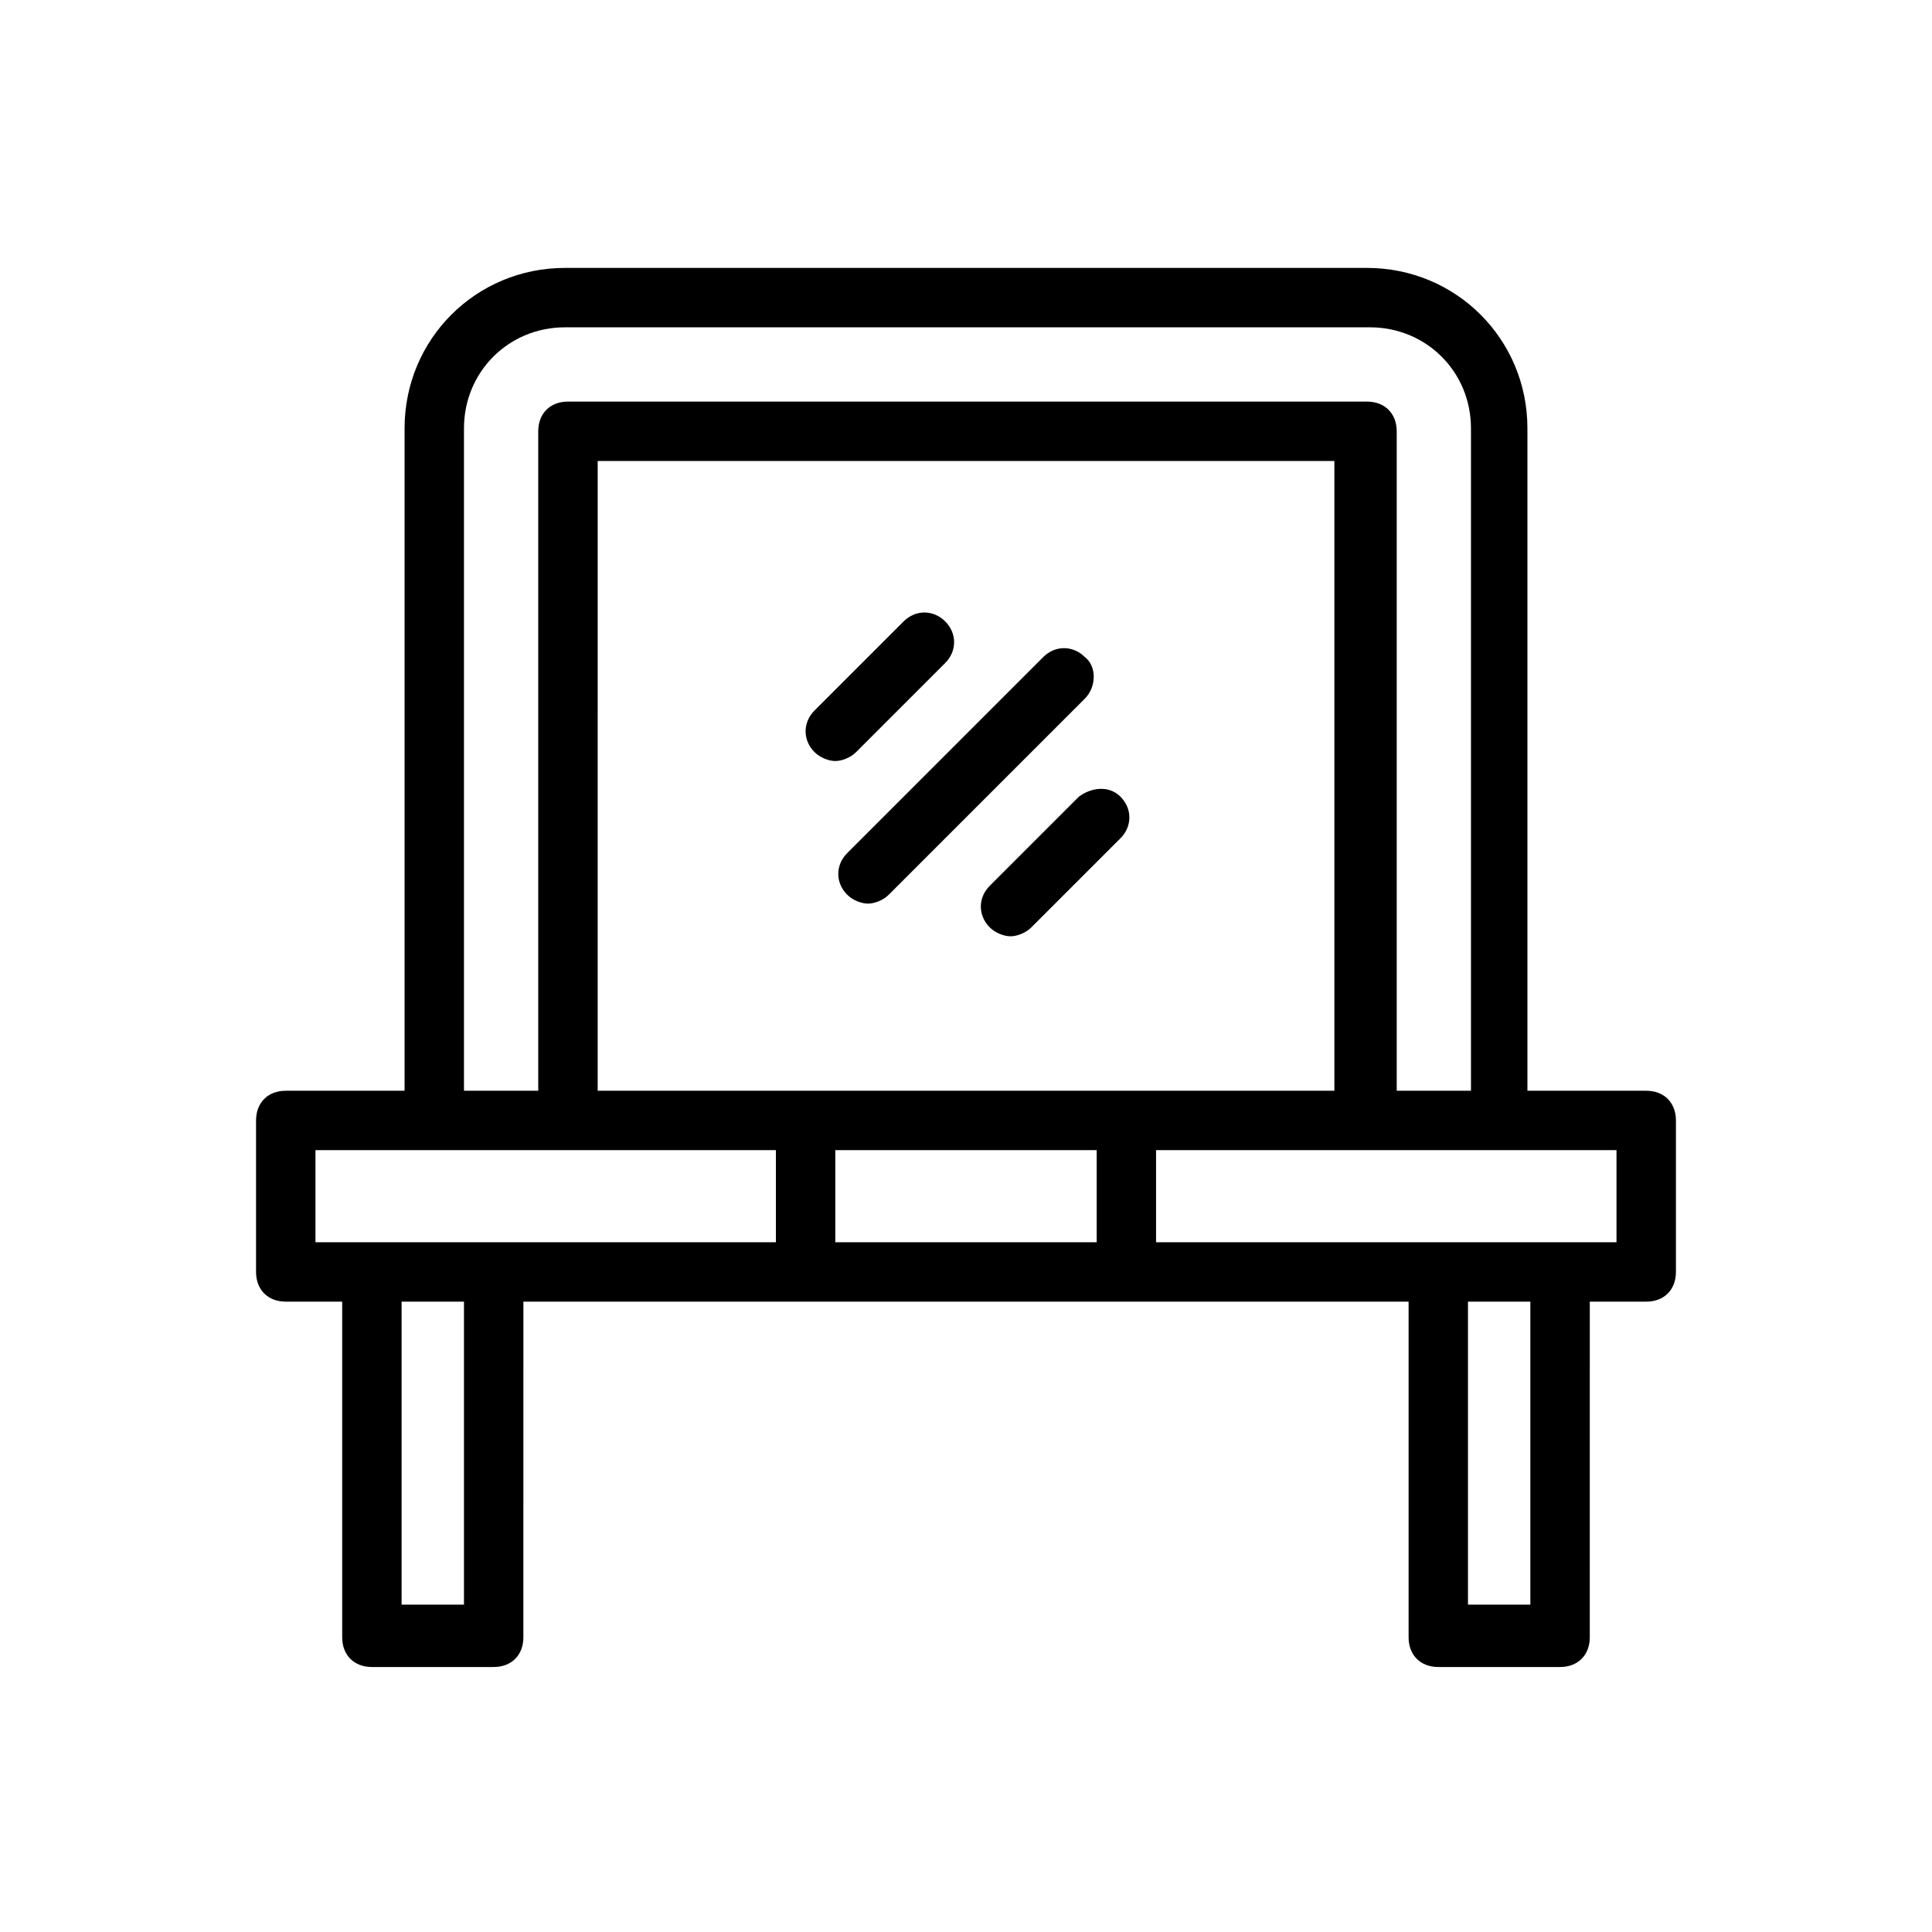 <?xml version="1.0" encoding="UTF-8"?>
<!-- Uploaded to: SVG Repo, www.svgrepo.com, Generator: SVG Repo Mixer Tools -->
<svg fill="#000000" width="800px" height="800px" version="1.1" viewBox="144 144 512 512" xmlns="http://www.w3.org/2000/svg">
 <g>
  <path d="m580.27 433.06h-31.488v-175.55c0-23.617-18.895-42.508-42.508-42.508h-212.55c-23.617 0-42.508 18.895-42.508 42.508v175.55h-31.488c-4.723 0-7.871 3.148-7.871 7.871v40.148c0 4.723 3.148 7.871 7.871 7.871h14.957v88.953c0 4.723 3.148 7.871 7.871 7.871h32.273c4.723 0 7.871-3.148 7.871-7.871l0.004-88.953h234.59v88.953c0 4.723 3.148 7.871 7.871 7.871h32.27c4.723 0 7.871-3.148 7.871-7.871l0.004-88.953h14.957c4.723 0 7.871-3.148 7.871-7.871v-40.148c0-4.723-3.148-7.871-7.871-7.871zm-313.31-175.55c0-14.957 11.809-26.766 26.766-26.766h213.33c14.957 0 26.766 11.809 26.766 26.766v175.55h-19.68v-174.76c0-4.723-3.148-7.871-7.871-7.871h-211.76c-4.723 0-7.871 3.148-7.871 7.871v174.76h-19.68zm175.55 175.55h-140.12l0.004-166.89h195.23v166.89zm-214.91 15.742h122.02v24.402h-122.02zm39.359 120.44h-16.531v-80.293h16.531zm98.402-96.039v-24.402h69.273v24.402zm184.2 96.039h-16.531v-80.293h16.531zm22.828-96.039h-122.02v-24.402h122.02z"/>
  <path d="m431.49 318.13c-3.148-3.148-7.871-3.148-11.02 0l-51.957 51.957c-3.148 3.148-3.148 7.871 0 11.02 1.574 1.574 3.938 2.363 5.512 2.363 1.574 0 3.938-0.789 5.512-2.363l51.953-51.957c3.148-3.148 3.148-8.656 0-11.02z"/>
  <path d="m394.49 319.7c3.148-3.148 3.148-7.871 0-11.02-3.148-3.148-7.871-3.148-11.02 0l-23.617 23.617c-3.148 3.148-3.148 7.871 0 11.02 1.574 1.574 3.938 2.363 5.512 2.363s3.938-0.789 5.512-2.363z"/>
  <path d="m429.91 355.13-23.617 23.617c-3.148 3.148-3.148 7.871 0 11.02 1.574 1.574 3.938 2.363 5.512 2.363 1.574 0 3.938-0.789 5.512-2.363l23.617-23.617c3.148-3.148 3.148-7.871 0-11.02-3.152-3.148-7.875-2.363-11.023 0z"/>
 </g>
</svg>